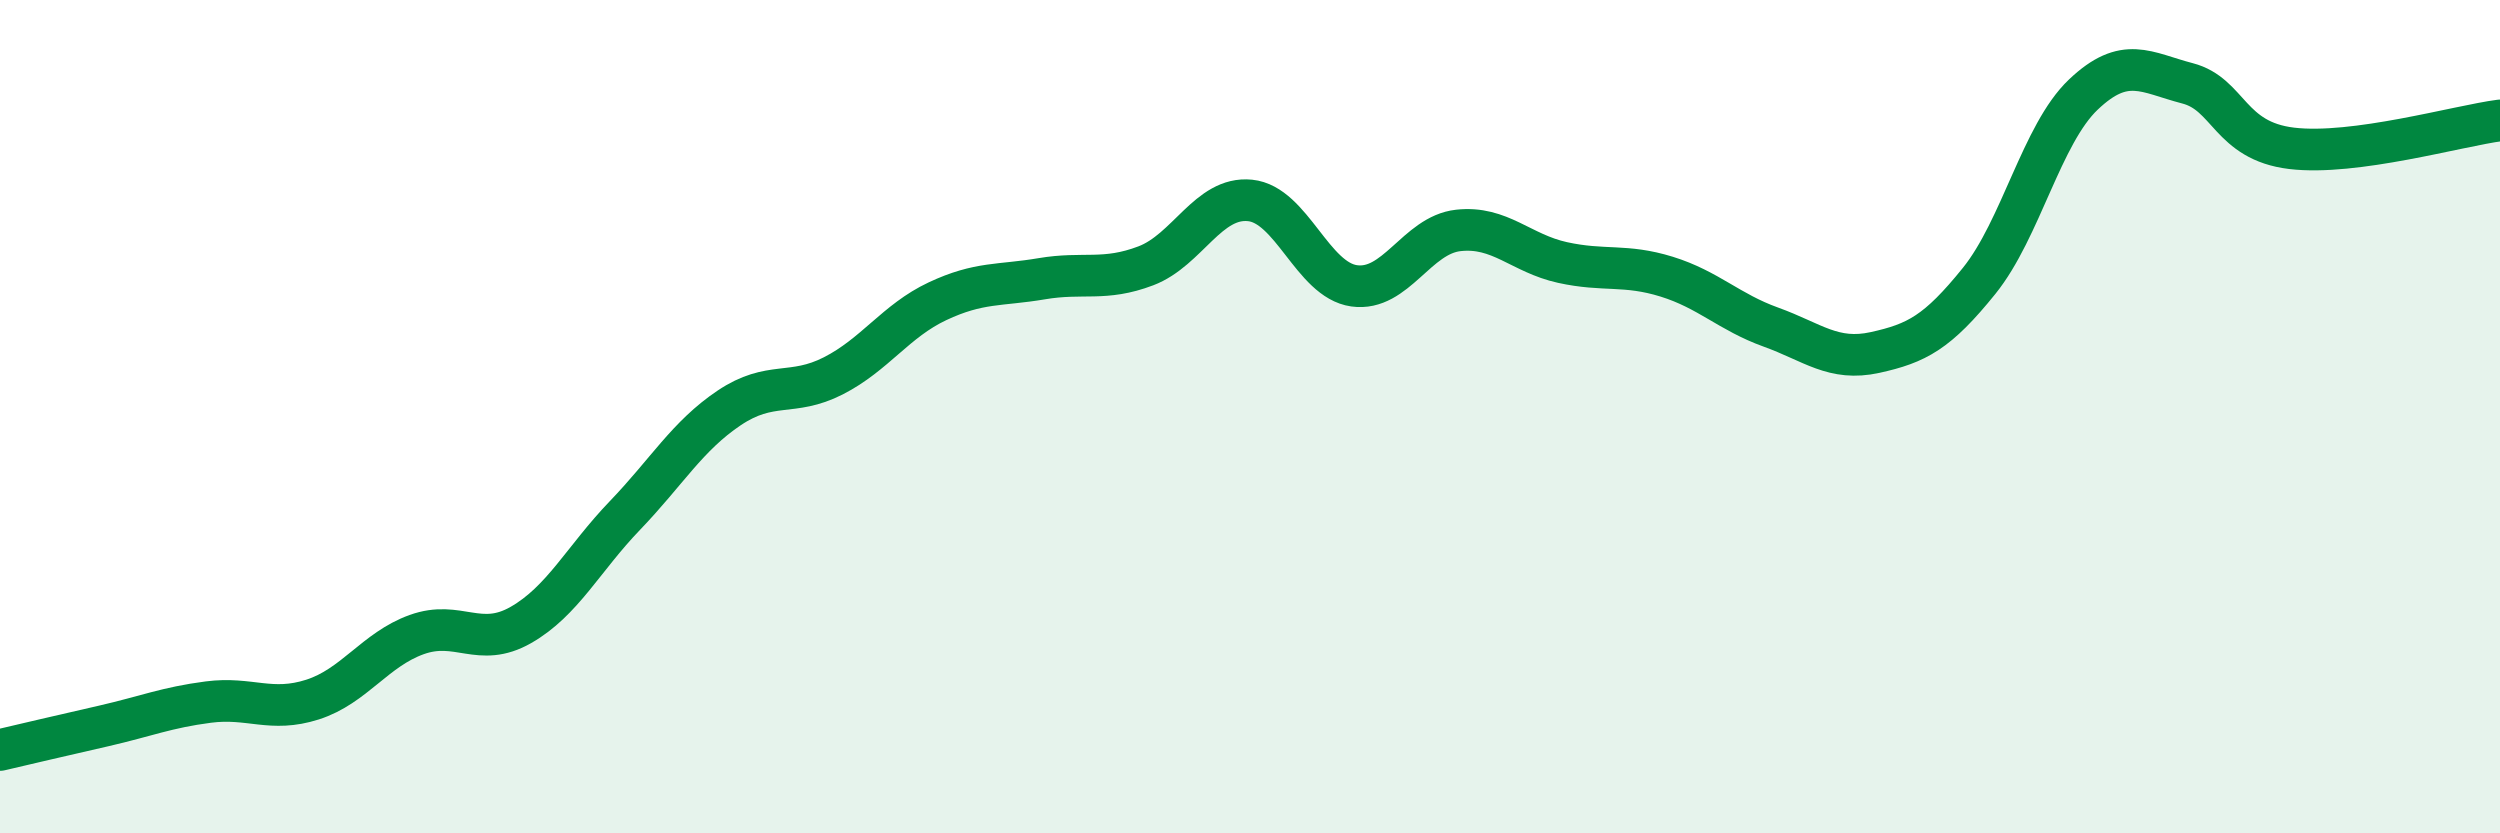 
    <svg width="60" height="20" viewBox="0 0 60 20" xmlns="http://www.w3.org/2000/svg">
      <path
        d="M 0,18 C 0.5,17.88 1.5,17.65 2.5,17.42 C 3.5,17.19 4,16.98 5,16.85 C 6,16.72 6.5,17.11 7.5,16.79 C 8.5,16.47 9,15.59 10,15.23 C 11,14.87 11.5,15.57 12.5,15 C 13.5,14.43 14,13.41 15,12.37 C 16,11.33 16.5,10.46 17.5,9.79 C 18.5,9.12 19,9.53 20,9.02 C 21,8.51 21.5,7.7 22.5,7.23 C 23.5,6.76 24,6.86 25,6.69 C 26,6.52 26.5,6.76 27.5,6.38 C 28.5,6 29,4.71 30,4.81 C 31,4.91 31.5,6.72 32.5,6.86 C 33.5,7 34,5.64 35,5.53 C 36,5.42 36.5,6.08 37.5,6.3 C 38.5,6.52 39,6.33 40,6.64 C 41,6.95 41.5,7.49 42.5,7.85 C 43.5,8.21 44,8.68 45,8.46 C 46,8.24 46.5,7.98 47.5,6.74 C 48.5,5.5 49,3.22 50,2.27 C 51,1.32 51.5,1.74 52.5,2 C 53.5,2.26 53.5,3.38 55,3.56 C 56.5,3.74 59,3.02 60,2.89L60 20L0 20Z"
        fill="#008740"
        opacity="0.1"
        stroke-linecap="round"
        stroke-linejoin="round"
      />
      <path
        d="M 0,18 C 0.5,17.88 1.5,17.65 2.5,17.42 C 3.5,17.19 4,16.98 5,16.85 C 6,16.72 6.5,17.11 7.5,16.79 C 8.5,16.47 9,15.59 10,15.23 C 11,14.87 11.5,15.57 12.5,15 C 13.5,14.43 14,13.41 15,12.37 C 16,11.33 16.5,10.46 17.5,9.79 C 18.5,9.12 19,9.53 20,9.02 C 21,8.51 21.5,7.7 22.5,7.23 C 23.5,6.76 24,6.86 25,6.69 C 26,6.52 26.5,6.76 27.5,6.38 C 28.5,6 29,4.71 30,4.81 C 31,4.91 31.5,6.72 32.5,6.86 C 33.5,7 34,5.64 35,5.53 C 36,5.42 36.5,6.08 37.5,6.3 C 38.5,6.52 39,6.33 40,6.64 C 41,6.95 41.5,7.49 42.5,7.85 C 43.5,8.21 44,8.68 45,8.46 C 46,8.24 46.5,7.98 47.5,6.74 C 48.5,5.5 49,3.22 50,2.27 C 51,1.32 51.5,1.74 52.5,2 C 53.5,2.26 53.5,3.38 55,3.56 C 56.5,3.74 59,3.02 60,2.89"
        stroke="#008740"
        stroke-width="1"
        fill="none"
        stroke-linecap="round"
        stroke-linejoin="round"
      />
    </svg>
  